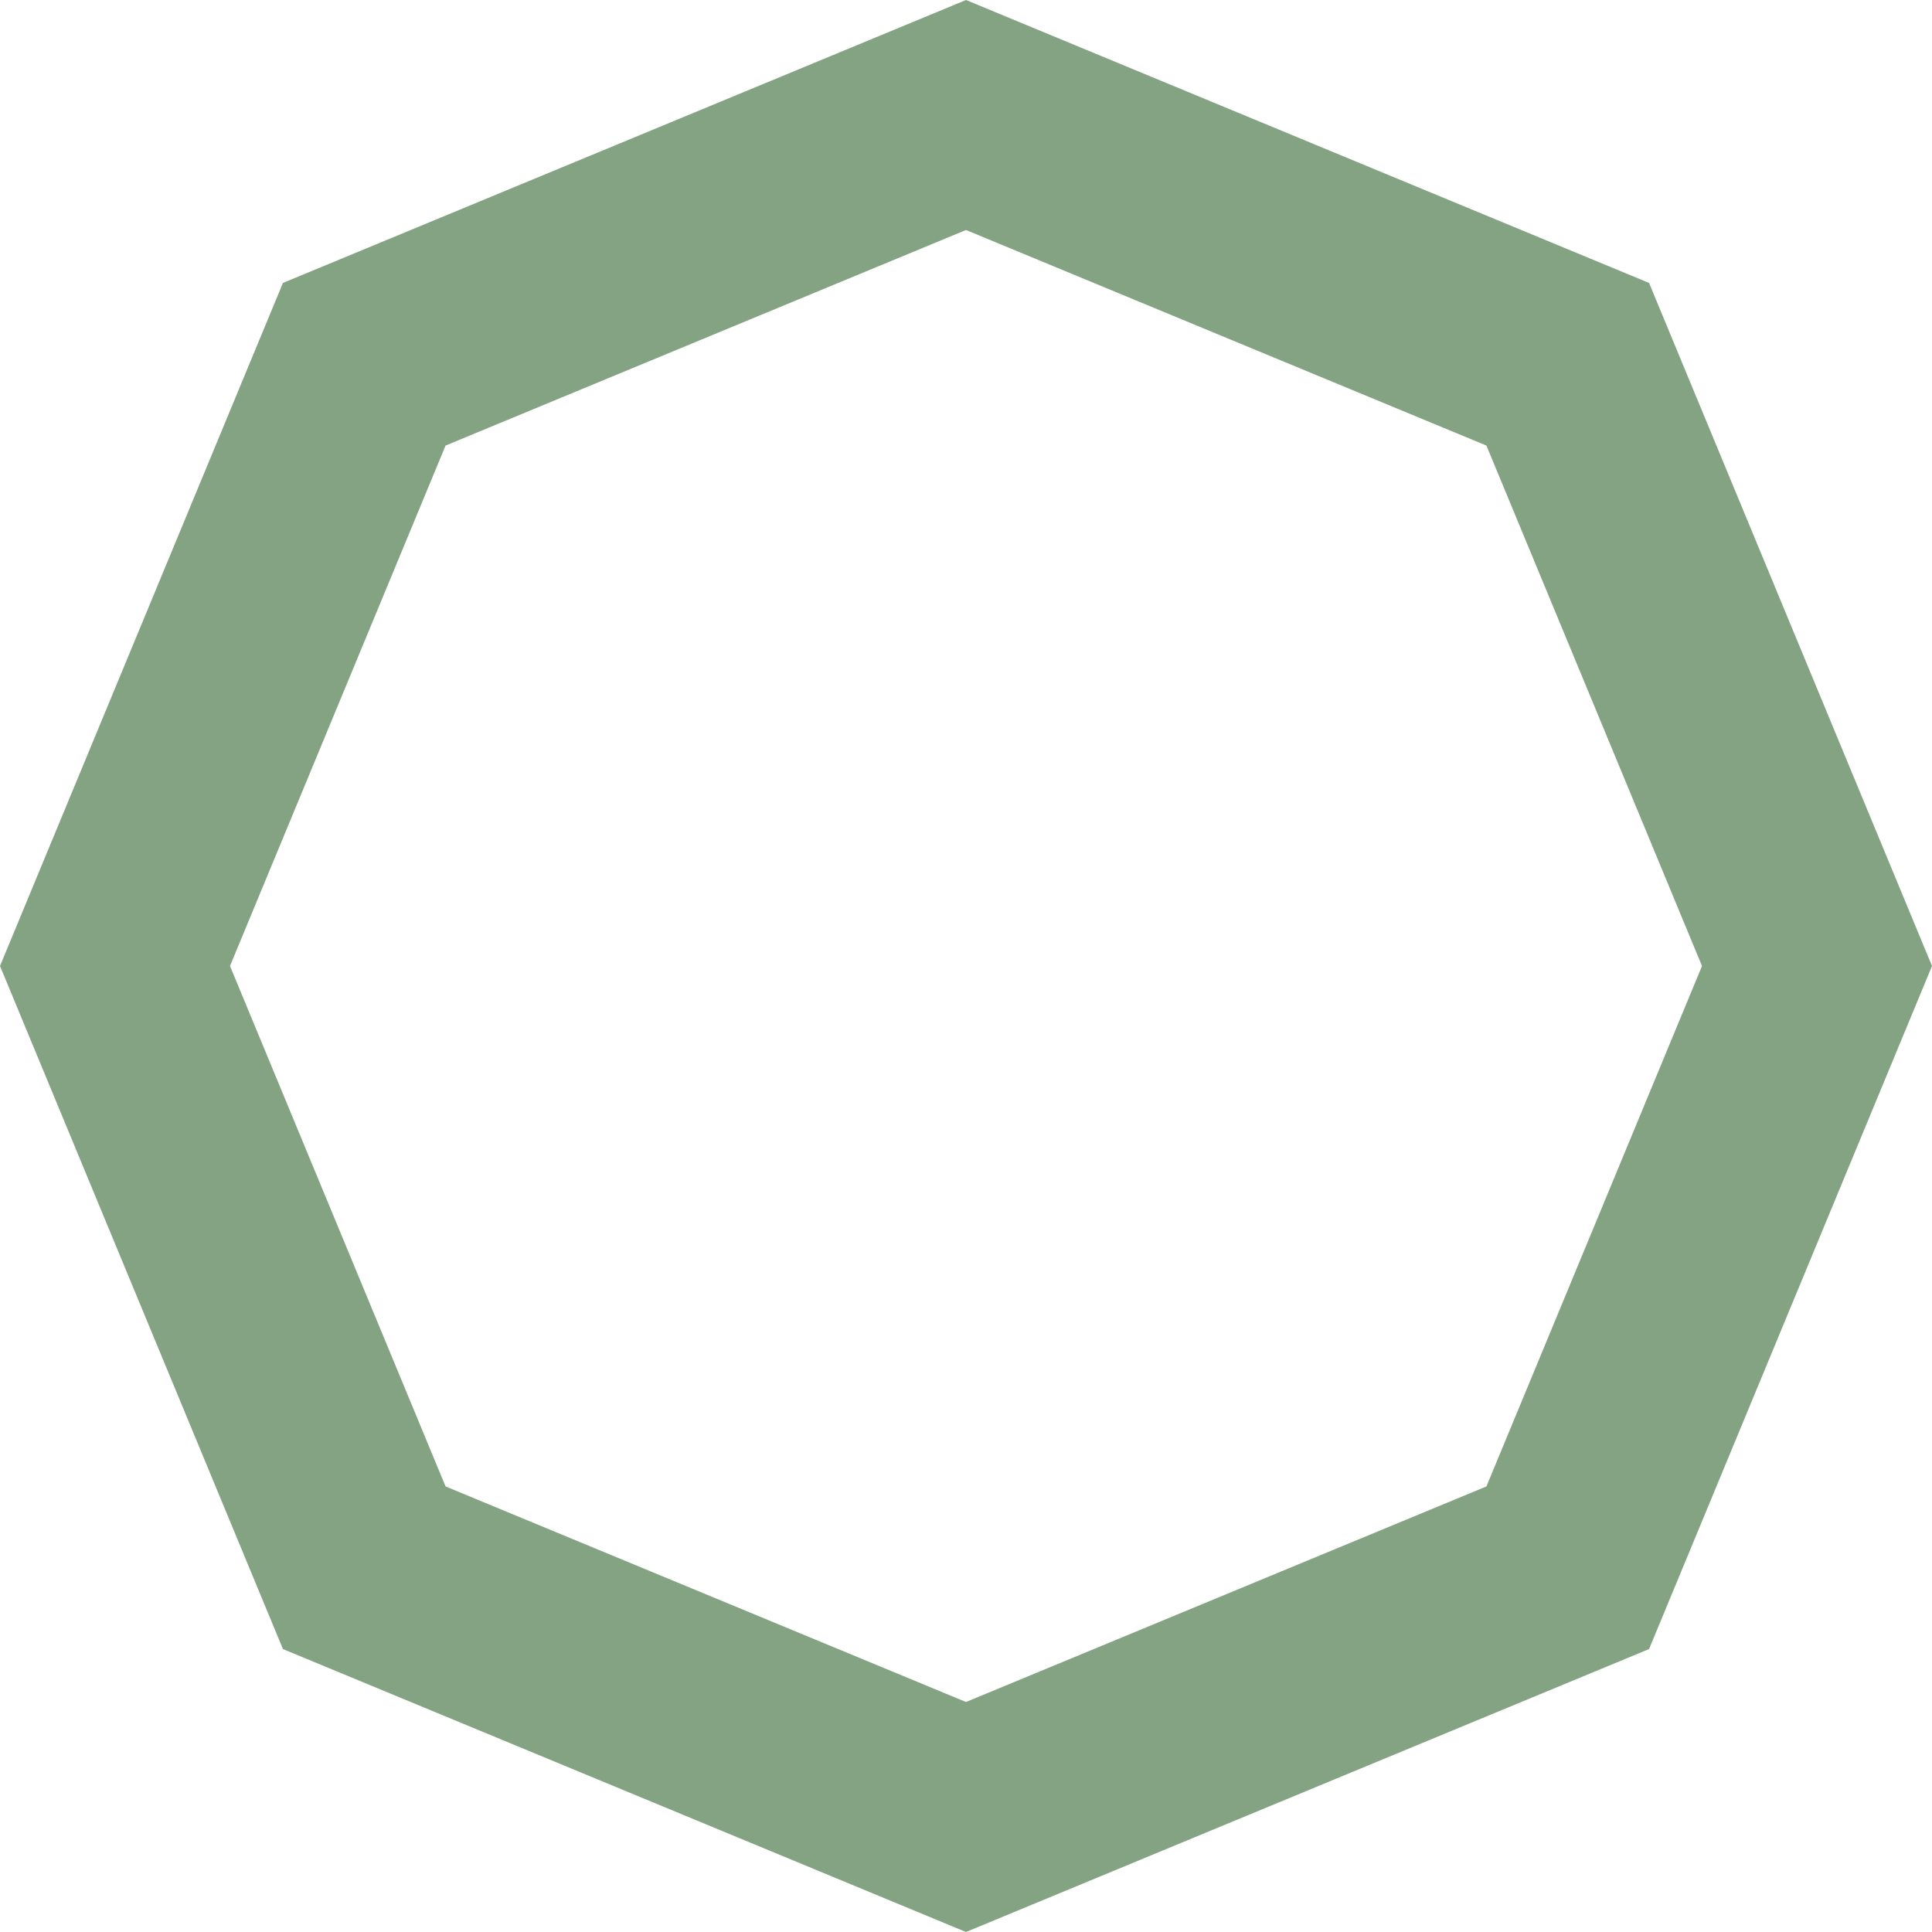 <?xml version="1.0" encoding="UTF-8"?> <svg xmlns="http://www.w3.org/2000/svg" width="2223" height="2223" viewBox="0 0 2223 2223" fill="none"> <path fill-rule="evenodd" clip-rule="evenodd" d="M1897.45 325.551L1111.5 0L325.551 325.551L0 1111.5L325.551 1897.45L1111.5 2223L1897.45 1897.45L2223 1111.5L1897.45 325.551ZM1710.31 512.68L1111.49 264.642L512.676 512.68L264.637 1111.5L512.676 1710.32L1111.49 1958.36L1710.31 1710.32L1958.35 1111.5L1710.31 512.68Z" fill="#84A382"></path> </svg> 